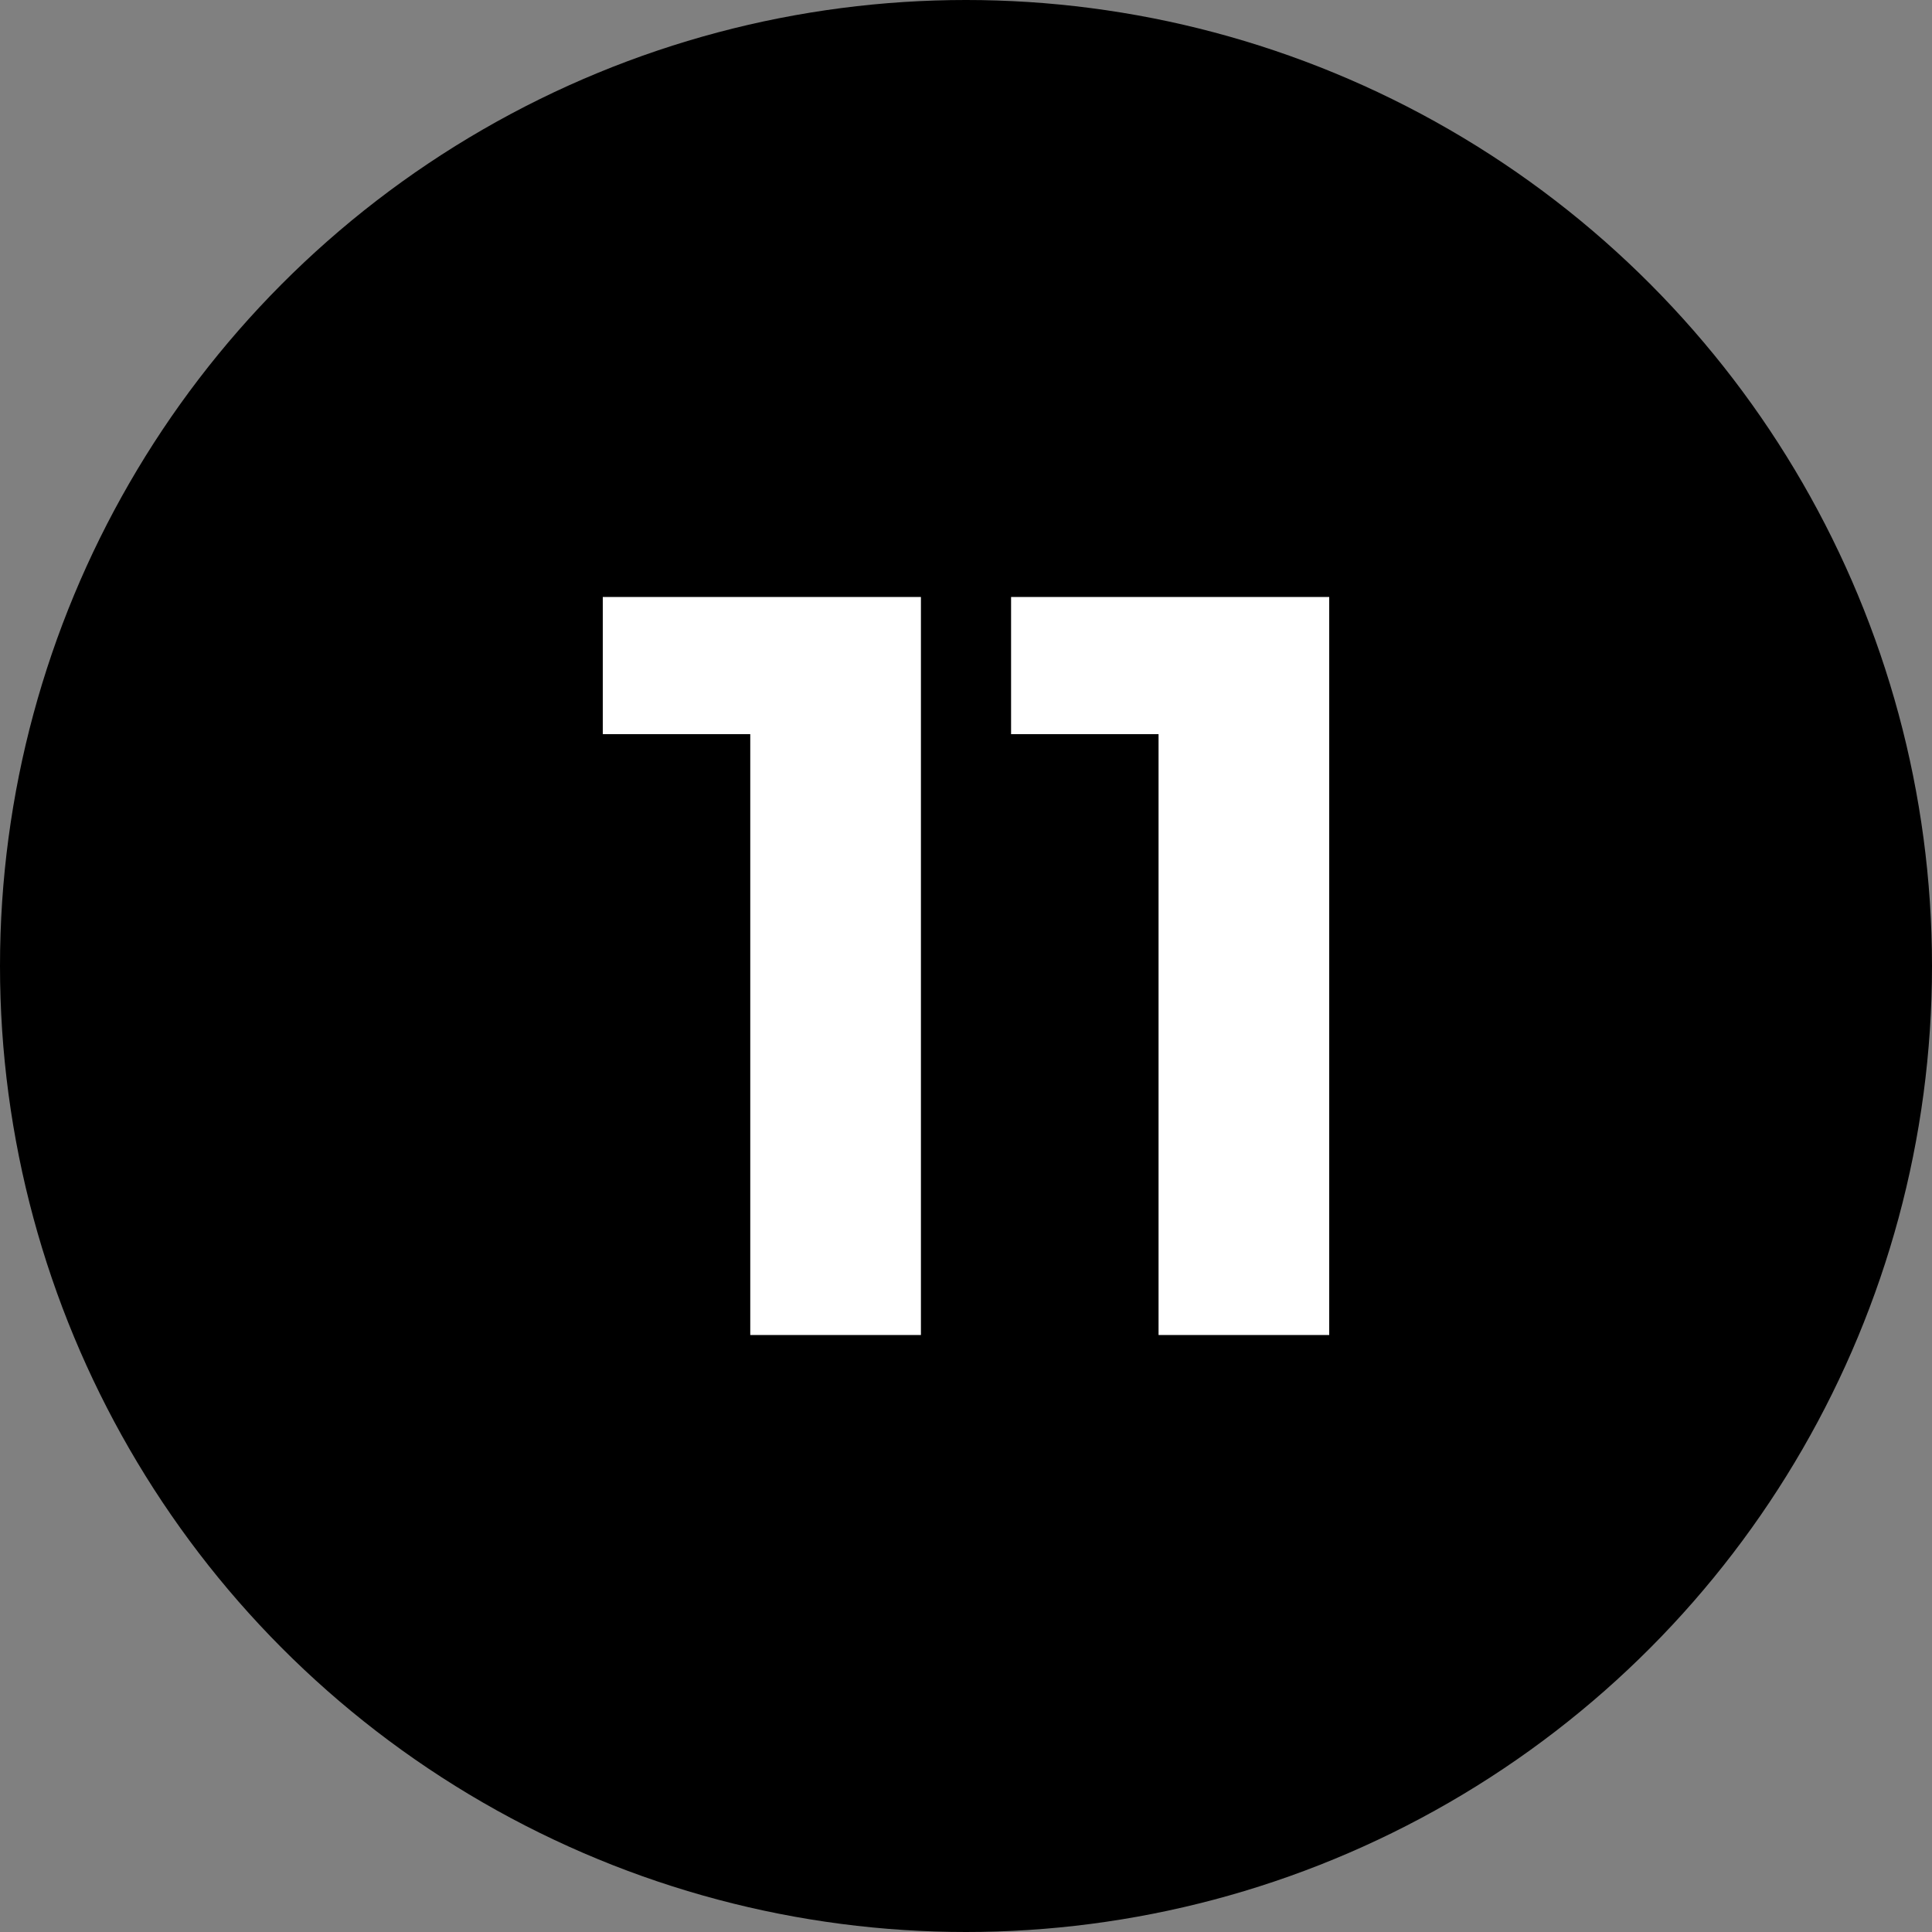 <?xml version="1.0" encoding="UTF-8"?>
<svg id="Calque_1" data-name="Calque 1" xmlns="http://www.w3.org/2000/svg" width="30" height="30" viewBox="0 0 30 30"><rect x="0" y="0" width="30" height="30" fill="#808080" stroke="none"/>
  <g id="Groupe_248" data-name="Groupe 248">
    <circle id="Ellipse_15" data-name="Ellipse 15" cx="15" cy="15" r="15" style="stroke-width: 0px;"/>
  </g>
  <g>
    <path d="m14.3,9.27v11.46h-2.65v-9.33h-2.29v-2.13h4.94Z" style="fill: #fff; stroke-width: 0px;"/>
    <path d="m20.64,9.27v11.46h-2.65v-9.33h-2.29v-2.13h4.94Z" style="fill: #fff; stroke-width: 0px;"/>
  </g>
</svg>
